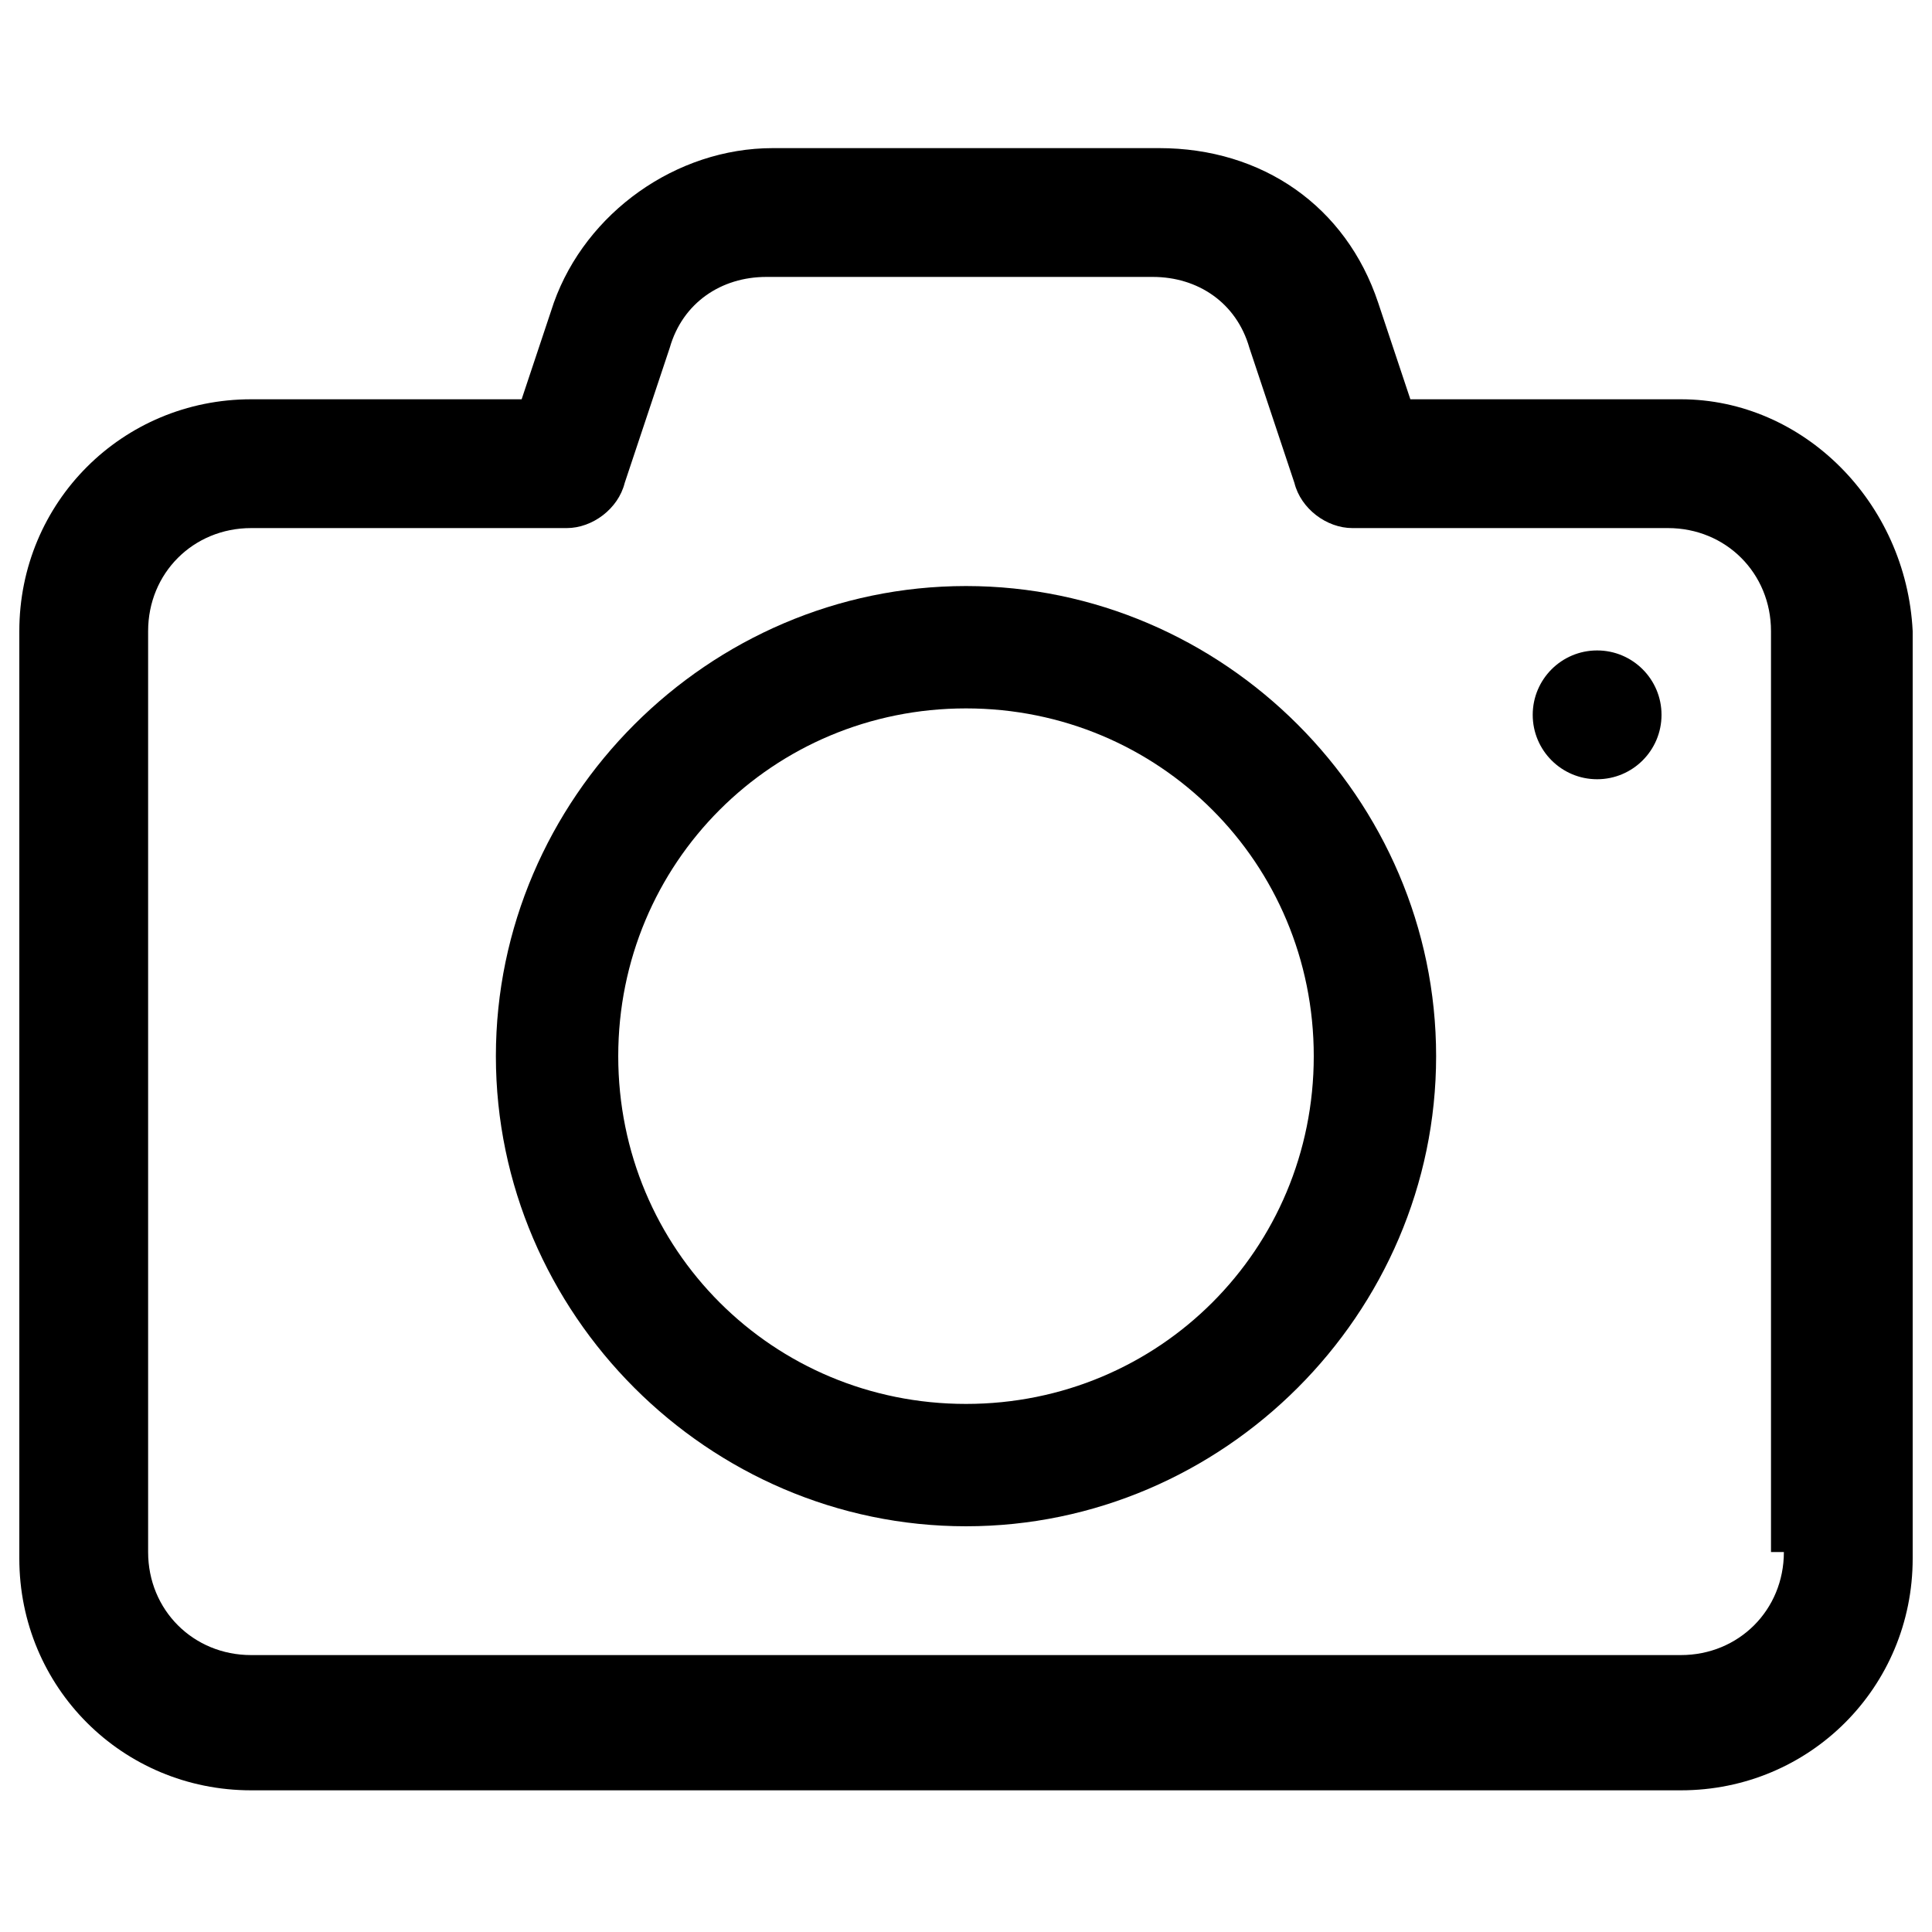 <?xml version="1.0" encoding="UTF-8"?>
<!-- Generator: Adobe Illustrator 27.1.1, SVG Export Plug-In . SVG Version: 6.00 Build 0)  -->
<svg xmlns="http://www.w3.org/2000/svg" xmlns:xlink="http://www.w3.org/1999/xlink" version="1.1" id="Layer_3" x="0px" y="0px" viewBox="0 0 30 30" style="enable-background:new 0 0 30 30;" xml:space="preserve">
<path d="M26.1,6.2h-4.2l-0.5-1.5c-0.5-1.5-1.8-2.4-3.4-2.4h-6c-1.5,0-2.9,1-3.4,2.4L8.1,6.2H3.9c-2,0-3.6,1.6-3.6,3.6v14.4  c0,2,1.6,3.6,3.6,3.6h22.2c2,0,3.6-1.6,3.6-3.6V9.8C29.6,7.8,28,6.2,26.1,6.2z M27.7,24.1c0,0.9-0.7,1.6-1.6,1.6H3.9  c-0.9,0-1.6-0.7-1.6-1.6V9.8c0-0.9,0.7-1.6,1.6-1.6h4.9c0.4,0,0.8-0.3,0.9-0.7l0.7-2.1c0.2-0.7,0.8-1.1,1.5-1.1h6  c0.7,0,1.3,0.4,1.5,1.1l0.7,2.1c0.1,0.4,0.5,0.7,0.9,0.7h4.9c0.9,0,1.6,0.7,1.6,1.6V24.1z"></path>
<path d="M15,9.1c-4,0-7.3,3.3-7.3,7.3s3.3,7.3,7.3,7.3s7.3-3.3,7.3-7.3C22.3,12.4,19,9.1,15,9.1z M15,21.8c-3,0-5.4-2.4-5.4-5.4  s2.4-5.4,5.4-5.4s5.4,2.4,5.4,5.4C20.4,19.4,18,21.8,15,21.8z"></path>
<circle cx="24.8" cy="11.1" r="1"></circle>
</svg>
